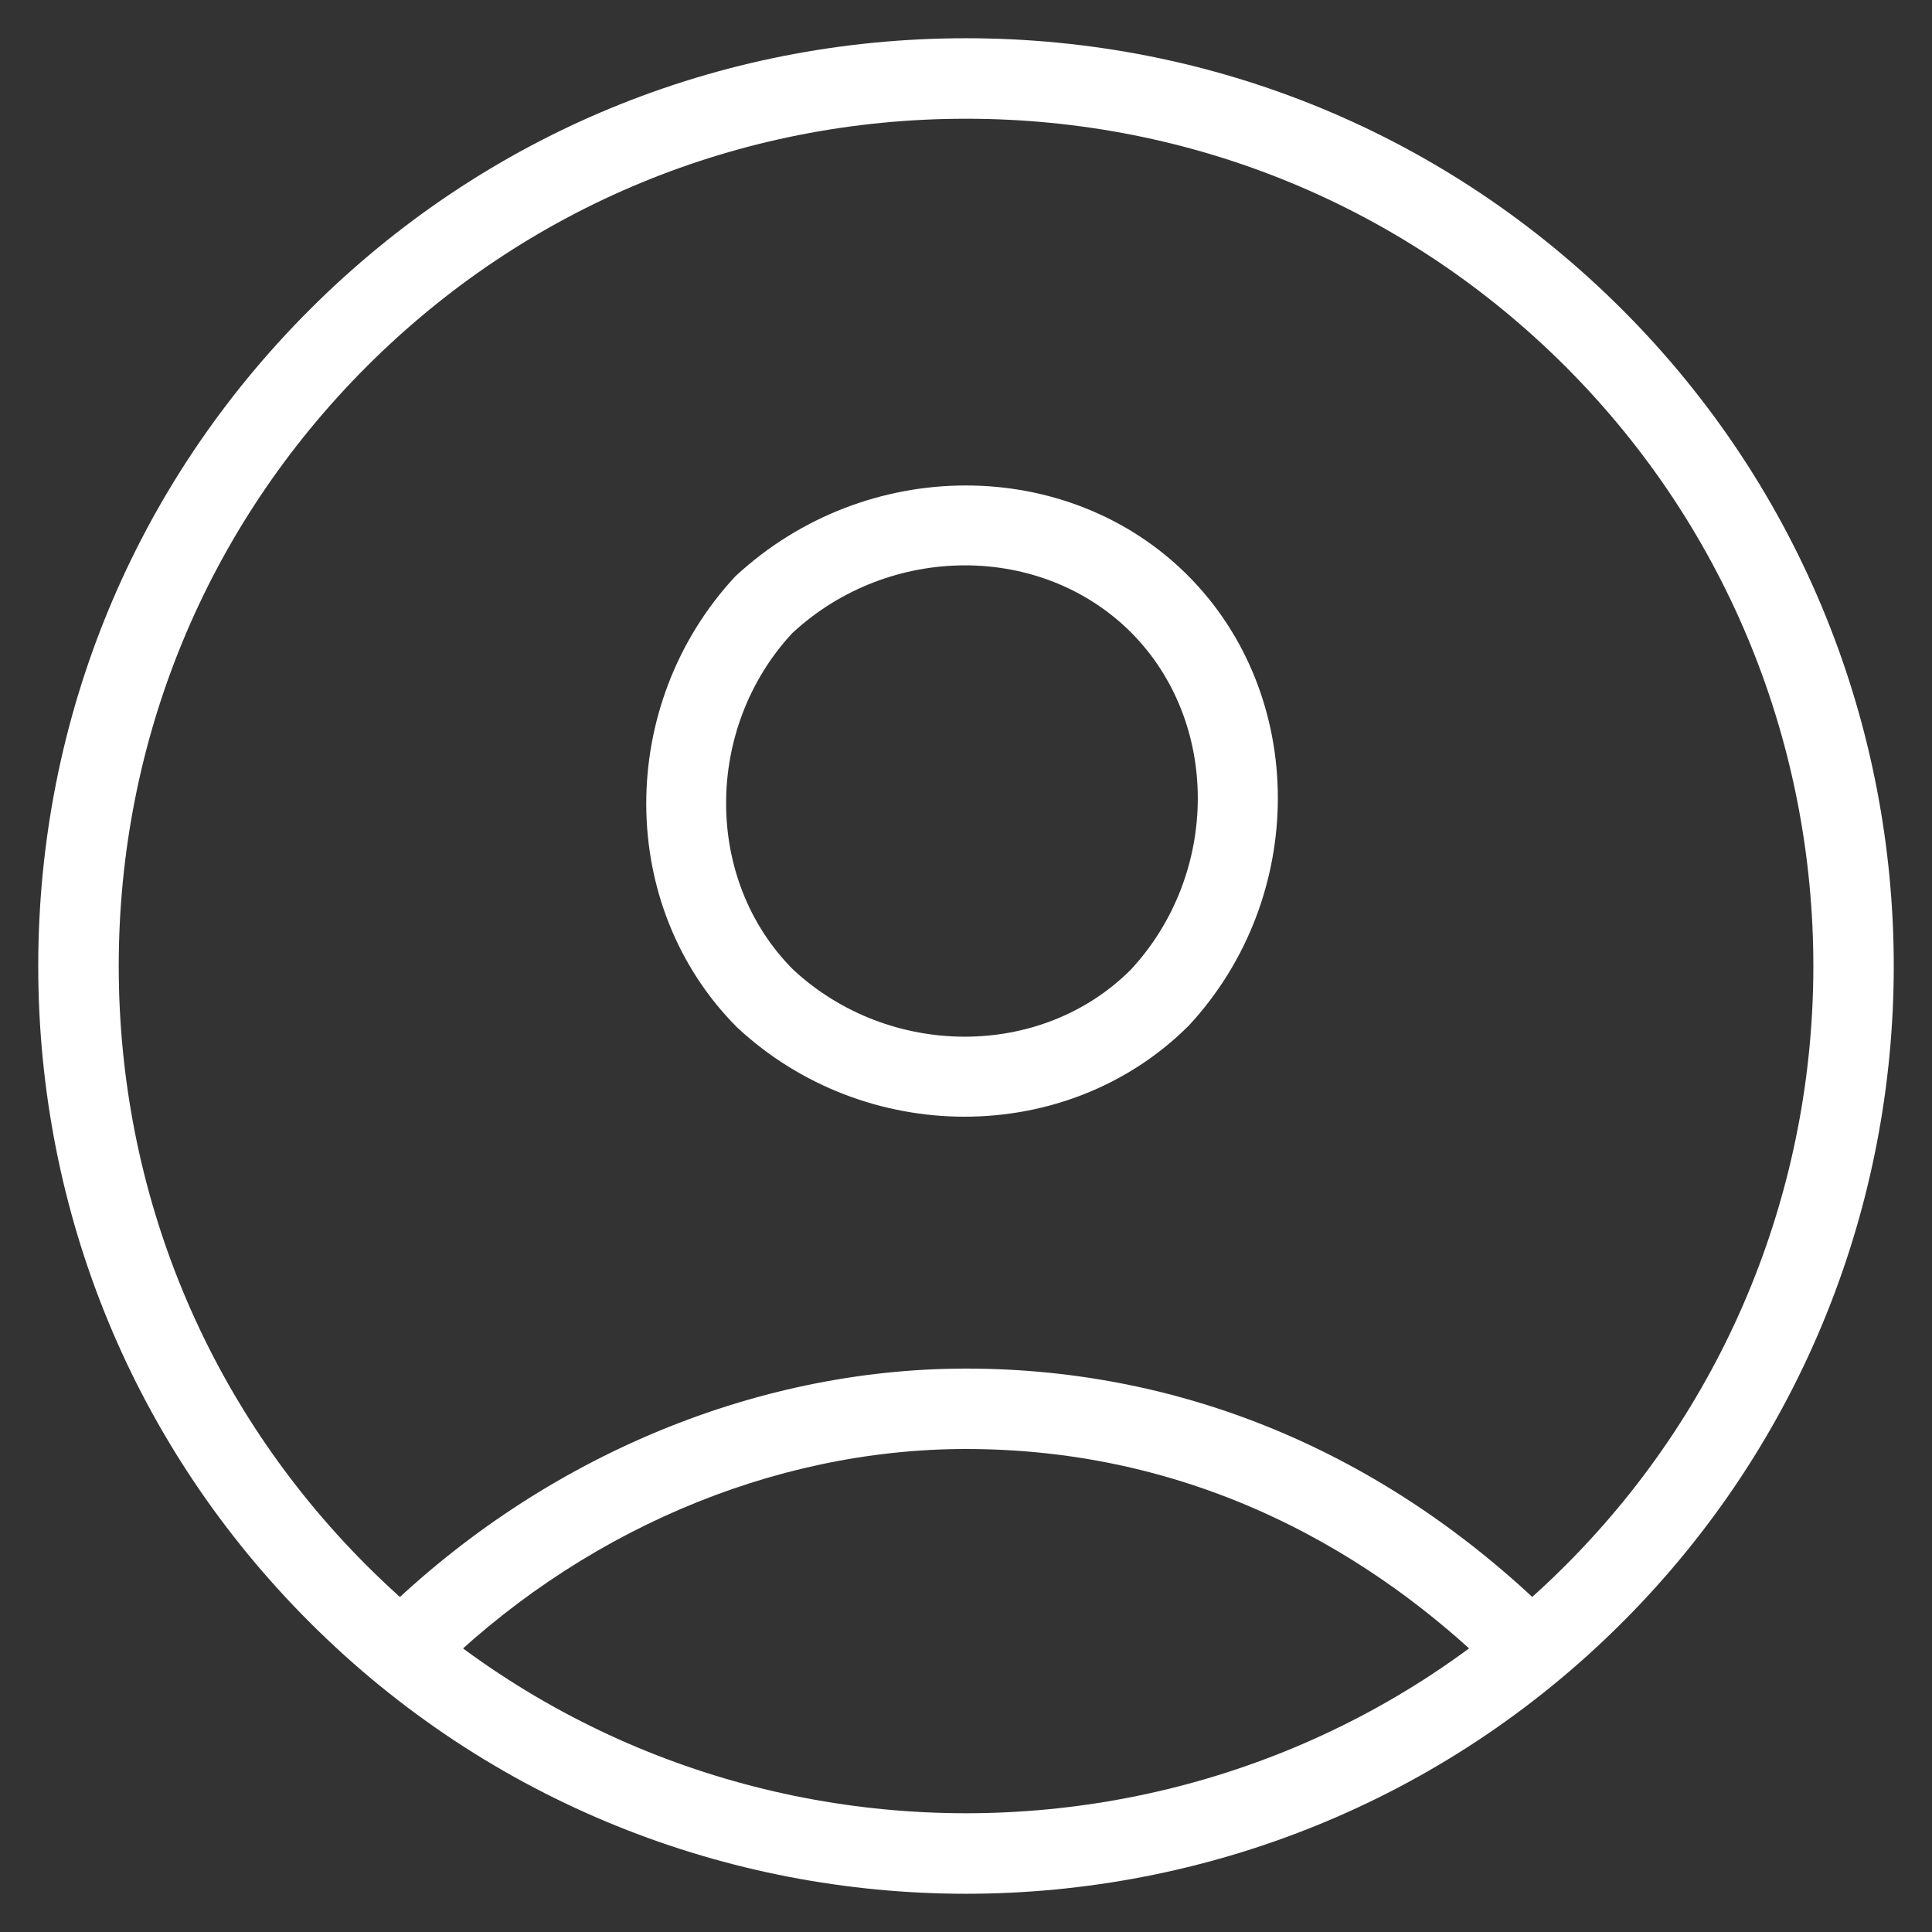 <svg width="24" height="24" viewBox="0 0 24 24" fill="none" xmlns="http://www.w3.org/2000/svg">
<rect x="0" y="0" width="24" height="24" fill="#333333" stroke="none"/>
<g clip-path="url(#clip0_6029_1596)">
<g clip-path="url(#clip1_6029_1596)">
<path d="M12 23.525C9.047 23.525 6.095 22.401 3.847 20.153C1.672 17.979 0.475 15.084 0.475 12C0.475 8.916 1.672 6.021 3.847 3.847C6.021 1.672 8.916 0.475 12 0.475C15.084 0.475 17.979 1.673 20.153 3.847C24.649 8.343 24.649 15.658 20.153 20.154C17.905 22.401 14.953 23.525 12 23.525ZM12 1.475C9.184 1.475 6.539 2.568 4.554 4.554C2.569 6.54 1.475 9.184 1.475 12C1.475 14.816 2.568 17.461 4.554 19.446C8.659 23.551 15.341 23.551 19.447 19.446C23.553 15.341 23.552 8.659 19.447 4.553C17.461 2.568 14.816 1.475 12 1.475Z" fill="white"/>
<path d="M11.982 13.872C10.973 13.872 9.953 13.503 9.16 12.766C7.658 11.265 7.652 8.755 9.134 7.16C10.755 5.654 13.265 5.659 14.754 7.147C16.242 8.636 16.248 11.145 14.767 12.741C14.012 13.495 13.002 13.872 11.982 13.872ZM11.988 7.023C11.223 7.023 10.446 7.304 9.841 7.866C8.747 9.046 8.741 10.933 9.854 12.046C11.046 13.152 12.934 13.159 14.047 12.046C15.154 10.853 15.16 8.966 14.047 7.853C13.492 7.3 12.746 7.023 11.988 7.023Z" fill="white"/>
<path d="M19 21C18.872 21 18.744 20.951 18.646 20.854C17.345 19.552 15.135 18 12 18C9.589 18 7.167 19.04 5.354 20.854C5.159 21.049 4.842 21.049 4.647 20.854C4.452 20.659 4.452 20.342 4.647 20.147C6.647 18.147 9.327 17.001 12.001 17.001C14.753 17.001 17.296 18.089 19.355 20.147C19.55 20.342 19.55 20.659 19.355 20.854C19.256 20.951 19.128 21 19 21Z" fill="white"/>
</g>
</g>
<defs>
<clipPath id="clip0_6029_1596">
<rect width="24" height="24" fill="white"/>
</clipPath>
<clipPath id="clip1_6029_1596">
<rect width="24" height="24" fill="white"/>
</clipPath>
</defs>
</svg>
